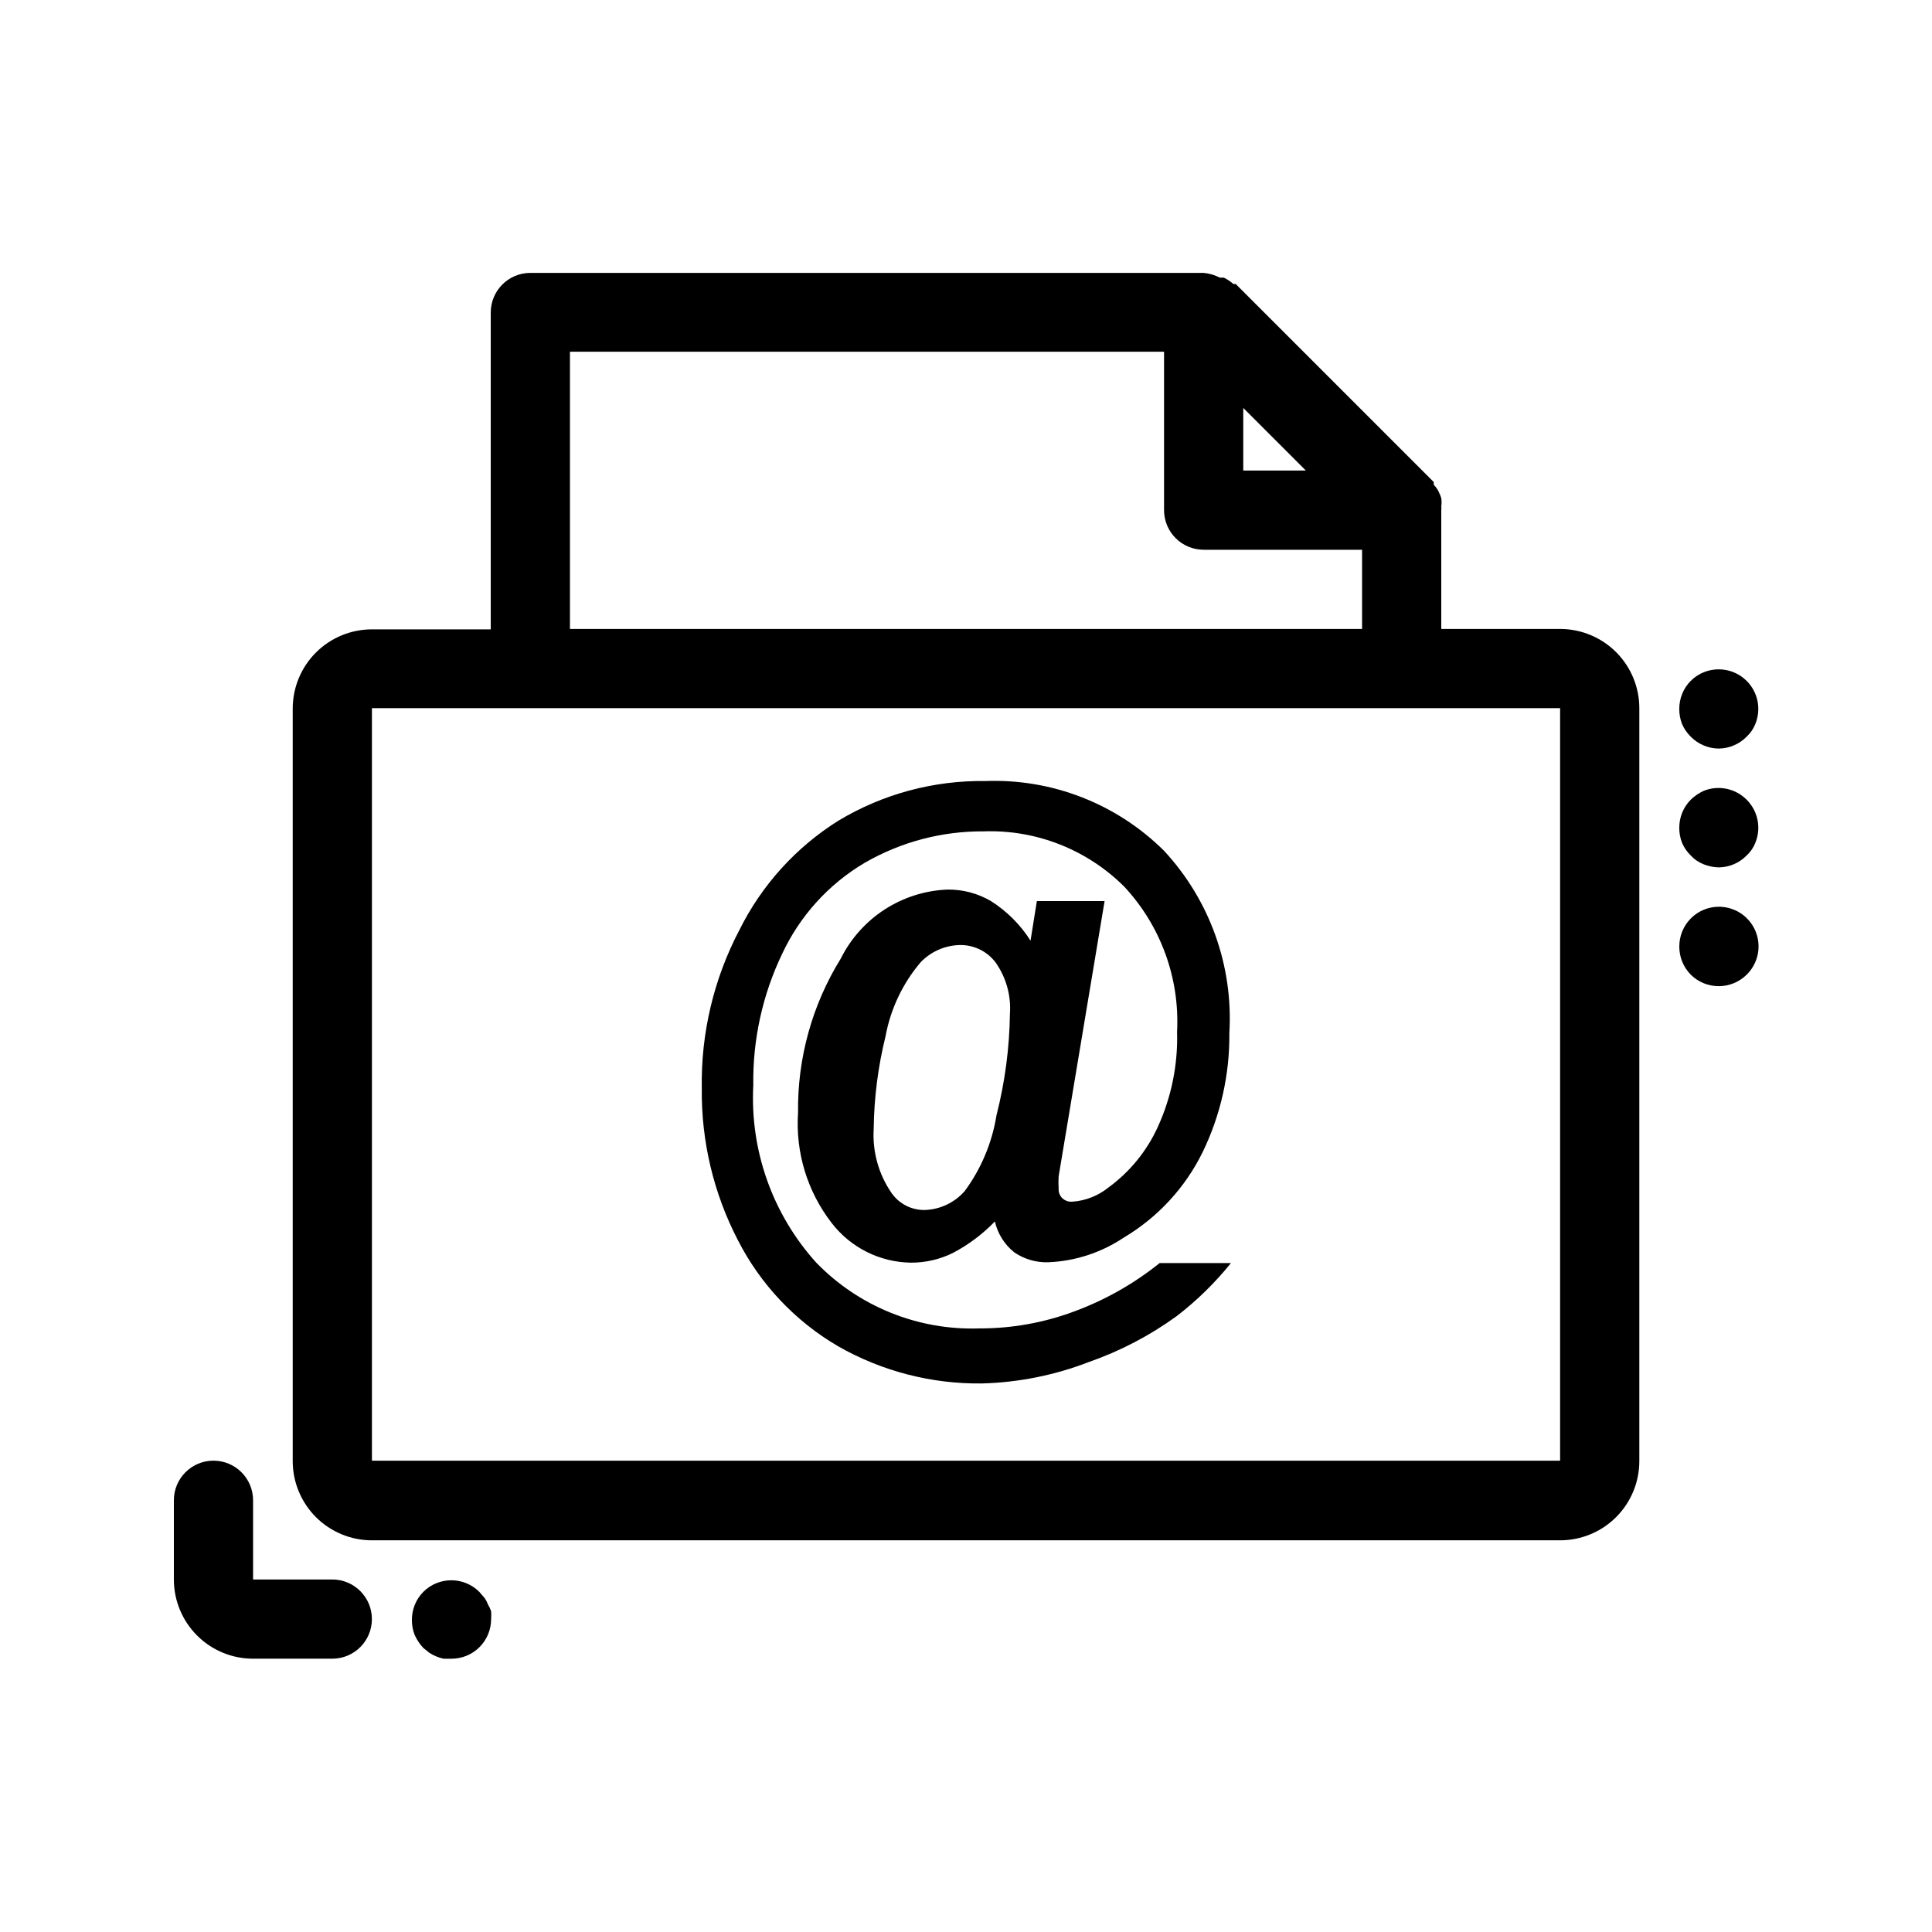 <?xml version="1.0" encoding="UTF-8"?>
<!-- Uploaded to: ICON Repo, www.svgrepo.com, Generator: ICON Repo Mixer Tools -->
<svg fill="#000000" width="800px" height="800px" version="1.1" viewBox="144 144 512 512" xmlns="http://www.w3.org/2000/svg">
 <g>
  <path d="m557.44 310.68h-31.488v-31.488c0.051-0.312 0.051-0.629 0-0.941 0.102-0.734 0.102-1.473 0-2.207-0.125-0.469-0.301-0.926-0.523-1.363-0.328-0.832-0.828-1.582-1.469-2.203v-0.734l-52.48-52.48h-0.629c-0.754-0.68-1.605-1.246-2.519-1.68h-1.051c-1.336-0.699-2.801-1.125-4.301-1.262h-178.43c-5.797 0-10.496 4.699-10.496 10.496v83.969h-31.488c-5.566 0-10.906 2.211-14.844 6.148s-6.148 9.277-6.148 14.844v199.43c0 5.566 2.211 10.906 6.148 14.844s9.277 6.148 14.844 6.148h314.88c5.57 0 10.91-2.211 14.844-6.148 3.938-3.938 6.148-9.277 6.148-14.844v-199.43c0.027-5.586-2.172-10.949-6.109-14.91-3.941-3.961-9.297-6.188-14.883-6.188zm-83.965-58.566 16.582 16.582h-16.582zm-178.43-14.906h157.44v41.984c0 2.785 1.105 5.457 3.074 7.422 1.965 1.969 4.637 3.074 7.422 3.074h41.984v20.992h-209.92zm-52.48 293.89v-199.43h314.88v199.43z"/>
  <path d="m592.07 339.23c1.965 2.004 4.648 3.137 7.453 3.148 2.769-0.039 5.41-1.172 7.348-3.148 1.012-0.93 1.801-2.078 2.309-3.359 1.617-3.93 0.707-8.445-2.309-11.441-4.094-4.066-10.707-4.066-14.801 0-1.965 1.98-3.059 4.664-3.043 7.453-0.016 1.363 0.234 2.719 0.734 3.988 0.543 1.262 1.328 2.402 2.309 3.359z"/>
  <path d="m603.52 385.09c-3.93-1.617-8.445-0.703-11.441 2.309-1.965 1.98-3.059 4.664-3.043 7.453-0.016 2.789 1.078 5.473 3.043 7.453 1.984 1.965 4.664 3.059 7.453 3.043 2.754-0.012 5.394-1.105 7.348-3.043 2.523-2.473 3.637-6.047 2.961-9.512-0.676-3.469-3.051-6.363-6.32-7.703z"/>
  <path d="m232.06 562.58h-20.992v-20.992c0-5.797-4.699-10.496-10.496-10.496s-10.496 4.699-10.496 10.496v20.992c0 5.566 2.211 10.906 6.148 14.844s9.277 6.148 14.844 6.148h20.992c5.797 0 10.496-4.699 10.496-10.496s-4.699-10.496-10.496-10.496z"/>
  <path d="m273.31 569.2c-0.23-0.637-0.551-1.238-0.945-1.785l-1.363-1.574c-4.094-4.07-10.707-4.07-14.801 0-1.965 1.98-3.059 4.664-3.043 7.453-0.02 1.363 0.23 2.719 0.734 3.988 0.57 1.273 1.352 2.445 2.309 3.461l1.574 1.258v0.004c1.152 0.75 2.434 1.281 3.777 1.574h2.102c2.781 0 5.453-1.105 7.422-3.074s3.074-4.637 3.074-7.422c0.051-0.699 0.051-1.402 0-2.098-0.211-0.625-0.492-1.227-0.84-1.785z"/>
  <path d="m595.43 353.61c-1.234 0.586-2.371 1.363-3.359 2.309-1.965 1.98-3.059 4.664-3.043 7.453-0.016 1.363 0.234 2.719 0.734 3.988 0.543 1.262 1.328 2.402 2.309 3.359 0.934 1.012 2.082 1.801 3.359 2.309 1.301 0.527 2.691 0.812 4.094 0.84 2.769-0.039 5.41-1.172 7.348-3.148 1.012-0.93 1.801-2.078 2.309-3.359 1.617-3.93 0.707-8.445-2.309-11.441-2.996-3.012-7.512-3.926-11.441-2.309z"/>
  <path d="m436.73 382.79h-17.949l-1.68 10.496c-2.68-4.231-6.266-7.812-10.496-10.496-3.496-2.047-7.488-3.102-11.543-3.043-5.91 0.238-11.648 2.062-16.613 5.273s-8.98 7.699-11.621 12.988c-7.59 12.254-11.523 26.418-11.336 40.828-0.715 10.527 2.457 20.949 8.922 29.285 5.027 6.519 12.758 10.387 20.992 10.496 3.816 0.016 7.586-0.848 11.02-2.519 4.172-2.176 7.965-5.012 11.23-8.395 0.734 3.234 2.547 6.121 5.144 8.188 2.652 1.809 5.812 2.731 9.027 2.621 7.117-0.297 14.016-2.551 19.941-6.508 9.07-5.379 16.367-13.297 20.992-22.773 4.742-9.816 7.148-20.59 7.031-31.488 1.055-17.785-5.199-35.227-17.316-48.285-12.535-12.453-29.68-19.145-47.34-18.473-13.703-0.199-27.191 3.434-38.938 10.496-11.254 7.051-20.34 17.078-26.242 28.969-6.801 12.938-10.23 27.375-9.973 41.984-0.164 13.984 3.117 27.789 9.555 40.203 5.977 11.723 15.191 21.484 26.555 28.129 11.625 6.637 24.816 10.043 38.203 9.863 9.668-0.27 19.215-2.184 28.234-5.668 8.32-2.902 16.168-7.004 23.301-12.172 5.336-4.106 10.16-8.824 14.383-14.066h-18.895c-6.871 5.523-14.602 9.887-22.883 12.91-7.961 2.938-16.387 4.43-24.875 4.41-16.227 0.555-31.934-5.773-43.242-17.426-11.59-12.832-17.594-29.754-16.688-47.023-0.18-12.051 2.445-23.98 7.66-34.844 4.707-10.078 12.355-18.492 21.938-24.141 9.574-5.512 20.441-8.371 31.488-8.293 13.918-0.477 27.41 4.848 37.262 14.695 9.652 10.391 14.688 24.25 13.957 38.414 0.254 8.715-1.504 17.371-5.141 25.297-2.902 6.344-7.383 11.836-13.016 15.953-2.723 2.207-6.059 3.527-9.551 3.777-1.004 0.098-2-0.246-2.731-0.945-0.664-0.664-1.008-1.582-0.945-2.519-0.066-1.082-0.066-2.168 0-3.25zm-28.652 56.785c-1.164 7.254-4.043 14.125-8.398 20.047-2.656 3.051-6.453 4.875-10.496 5.035-3.547 0.102-6.902-1.598-8.922-4.512-3.43-4.981-5.09-10.969-4.723-17.004 0.102-8.281 1.16-16.52 3.148-24.559 1.336-7.25 4.559-14.02 9.34-19.629 2.762-2.84 6.539-4.465 10.496-4.512 3.613-0.012 7.027 1.656 9.238 4.512 2.84 3.961 4.211 8.785 3.883 13.645-0.121 9.102-1.32 18.156-3.566 26.977z"/>
 </g>
</svg>